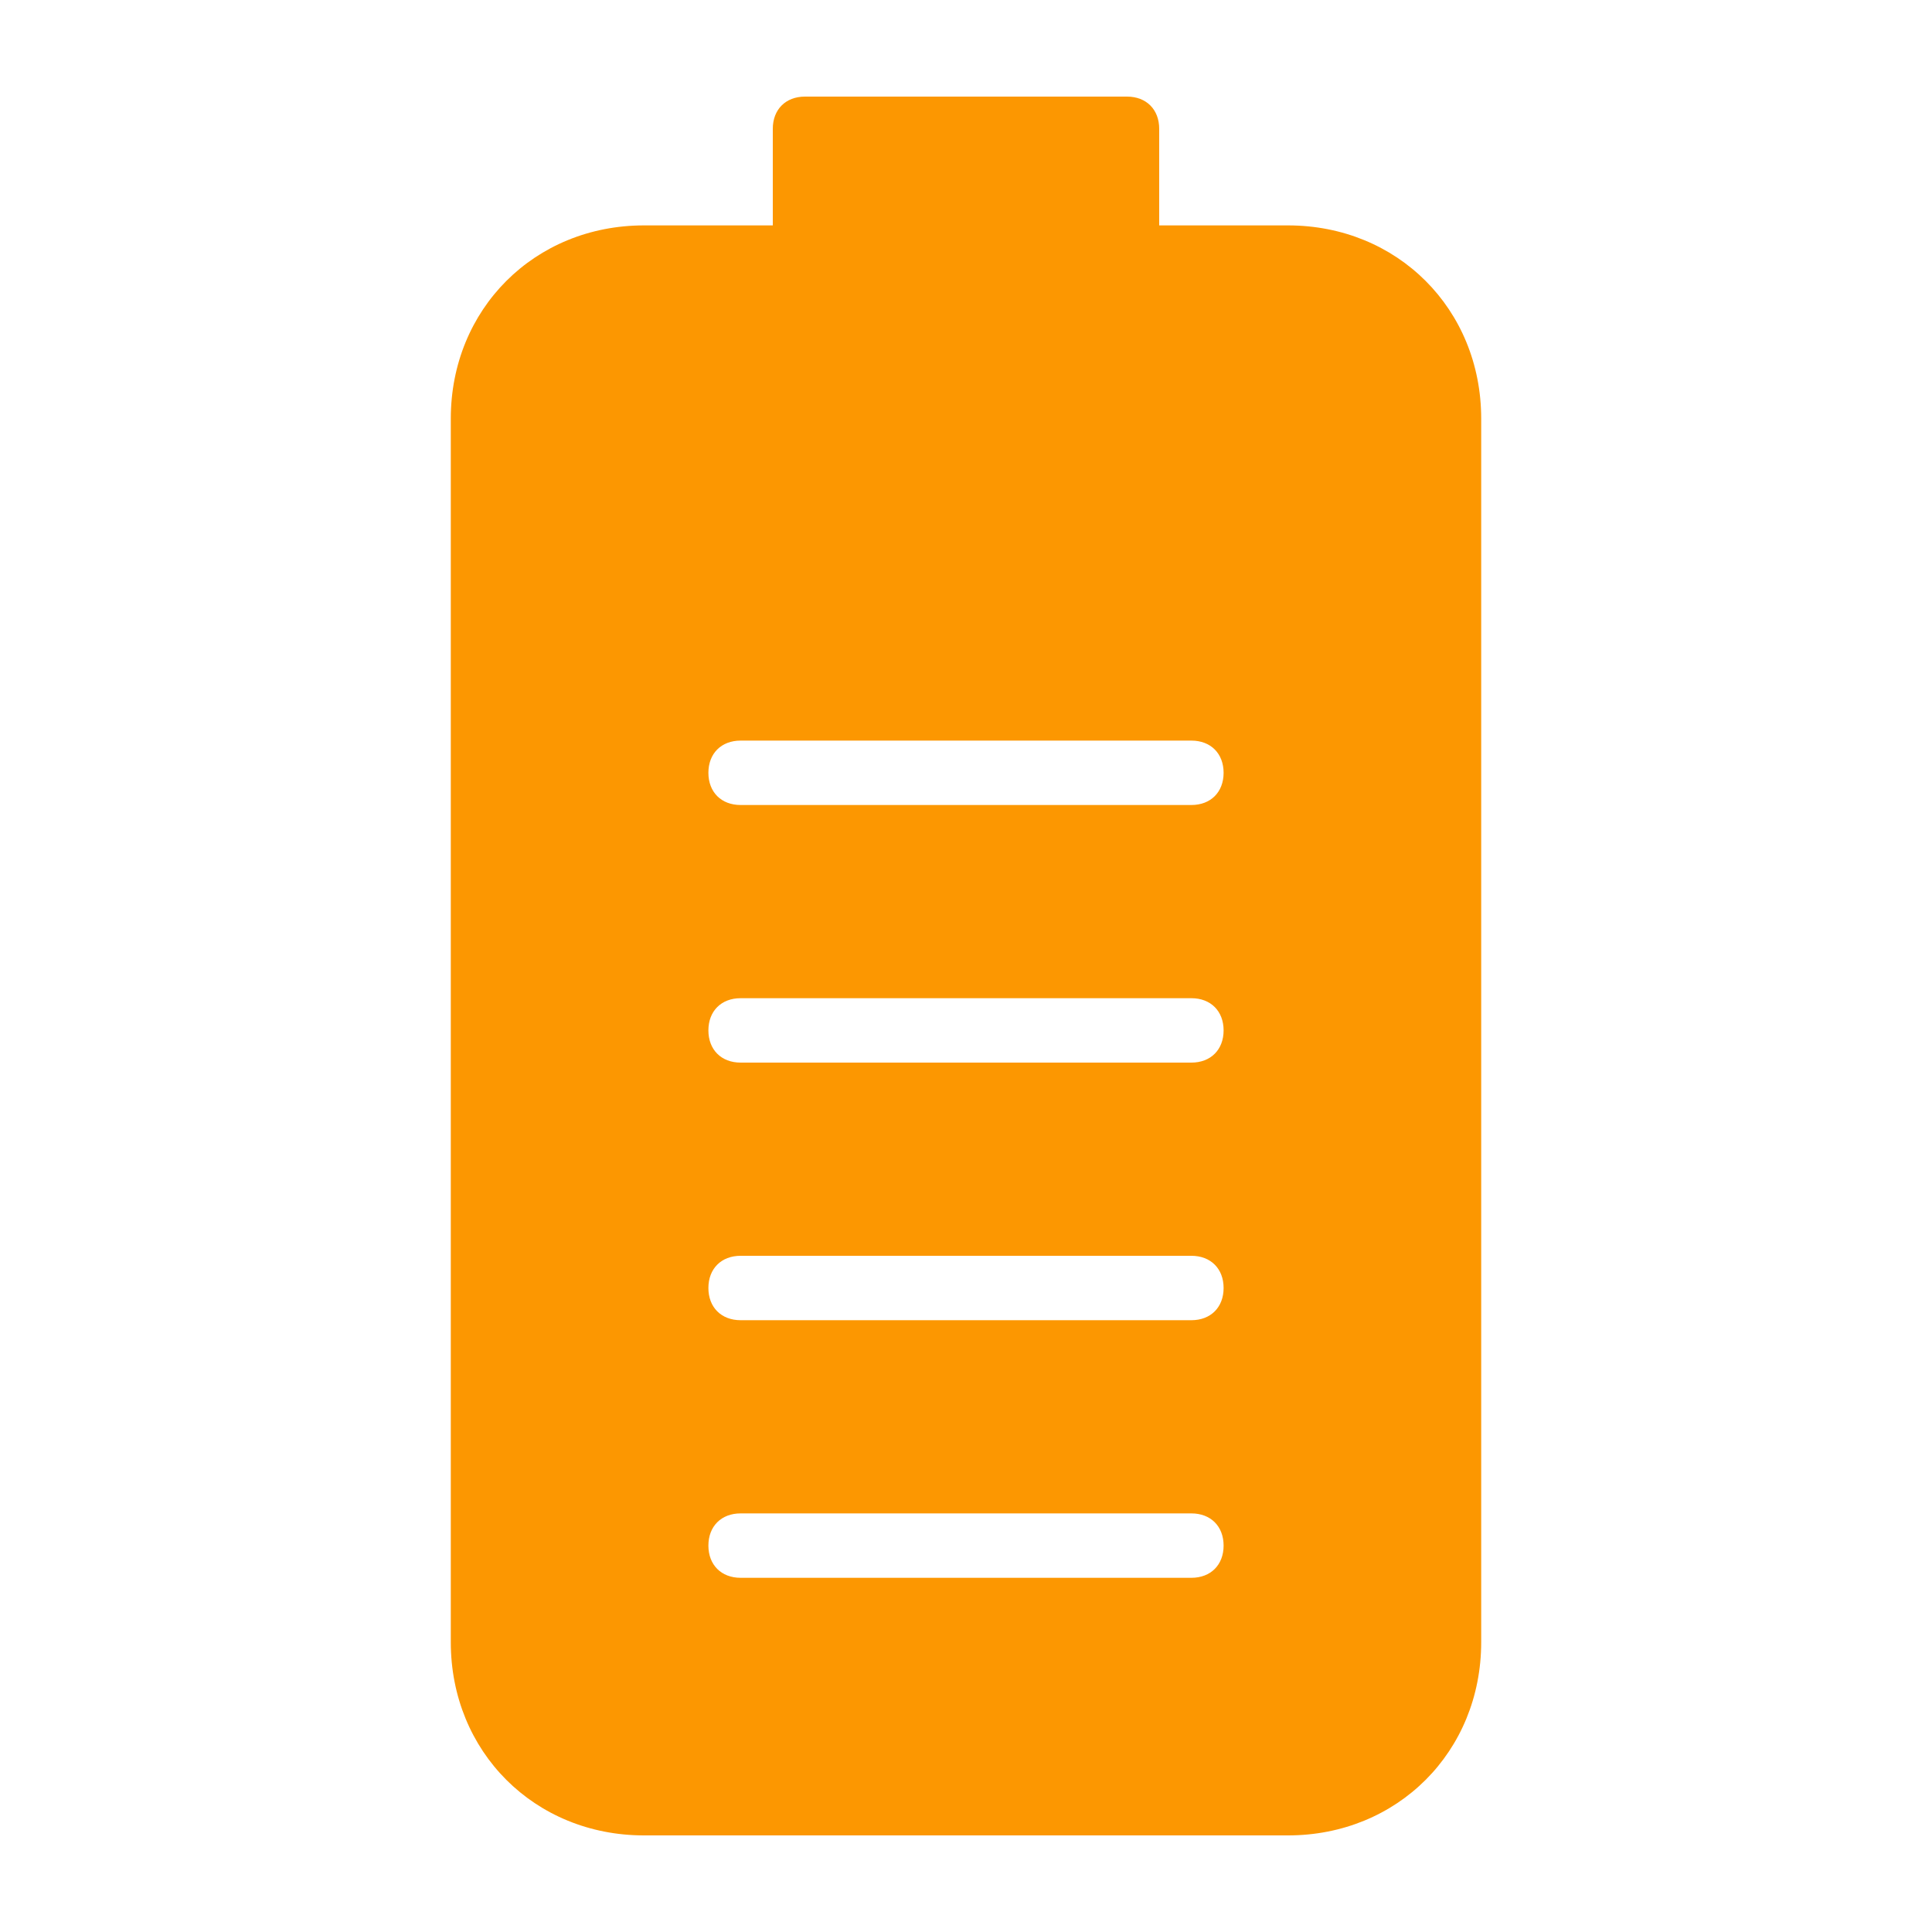 <svg height="200" width="200" xmlns:xlink="http://www.w3.org/1999/xlink" xmlns="http://www.w3.org/2000/svg" version="1.1" viewBox="0 0 1024 1024" class="icon"><path fill="#fc9701" d="M682.667 119.467h-68.267V68.267c0-10.24-6.827-17.067-17.067-17.067h-170.667c-10.24 0-17.067 6.827-17.067 17.067v51.2h-68.267c-58.027 0-102.4 44.373-102.4 102.4v648.533c0 58.027 44.373 102.4 102.4 102.4h341.333c58.027 0 102.4-44.373 102.4-102.4v-648.533c0-58.027-44.373-102.4-102.4-102.4z m-51.2 716.8h-238.933c-10.24 0-17.067-6.827-17.067-17.067s6.827-17.067 17.067-17.067h238.933c10.24 0 17.067 6.827 17.067 17.067s-6.827 17.067-17.067 17.067z m0-136.533h-238.933c-10.24 0-17.067-6.827-17.067-17.067s6.827-17.067 17.067-17.067h238.933c10.24 0 17.067 6.827 17.067 17.067s-6.827 17.067-17.067 17.067z m0-136.533h-238.933c-10.24 0-17.067-6.827-17.067-17.067s6.827-17.067 17.067-17.067h238.933c10.24 0 17.067 6.827 17.067 17.067s-6.827 17.067-17.067 17.067z m0-136.533h-238.933c-10.24 0-17.067-6.827-17.067-17.067s6.827-17.067 17.067-17.067h238.933c10.24 0 17.067 6.827 17.067 17.067s-6.827 17.067-17.067 17.067z"></path></svg>